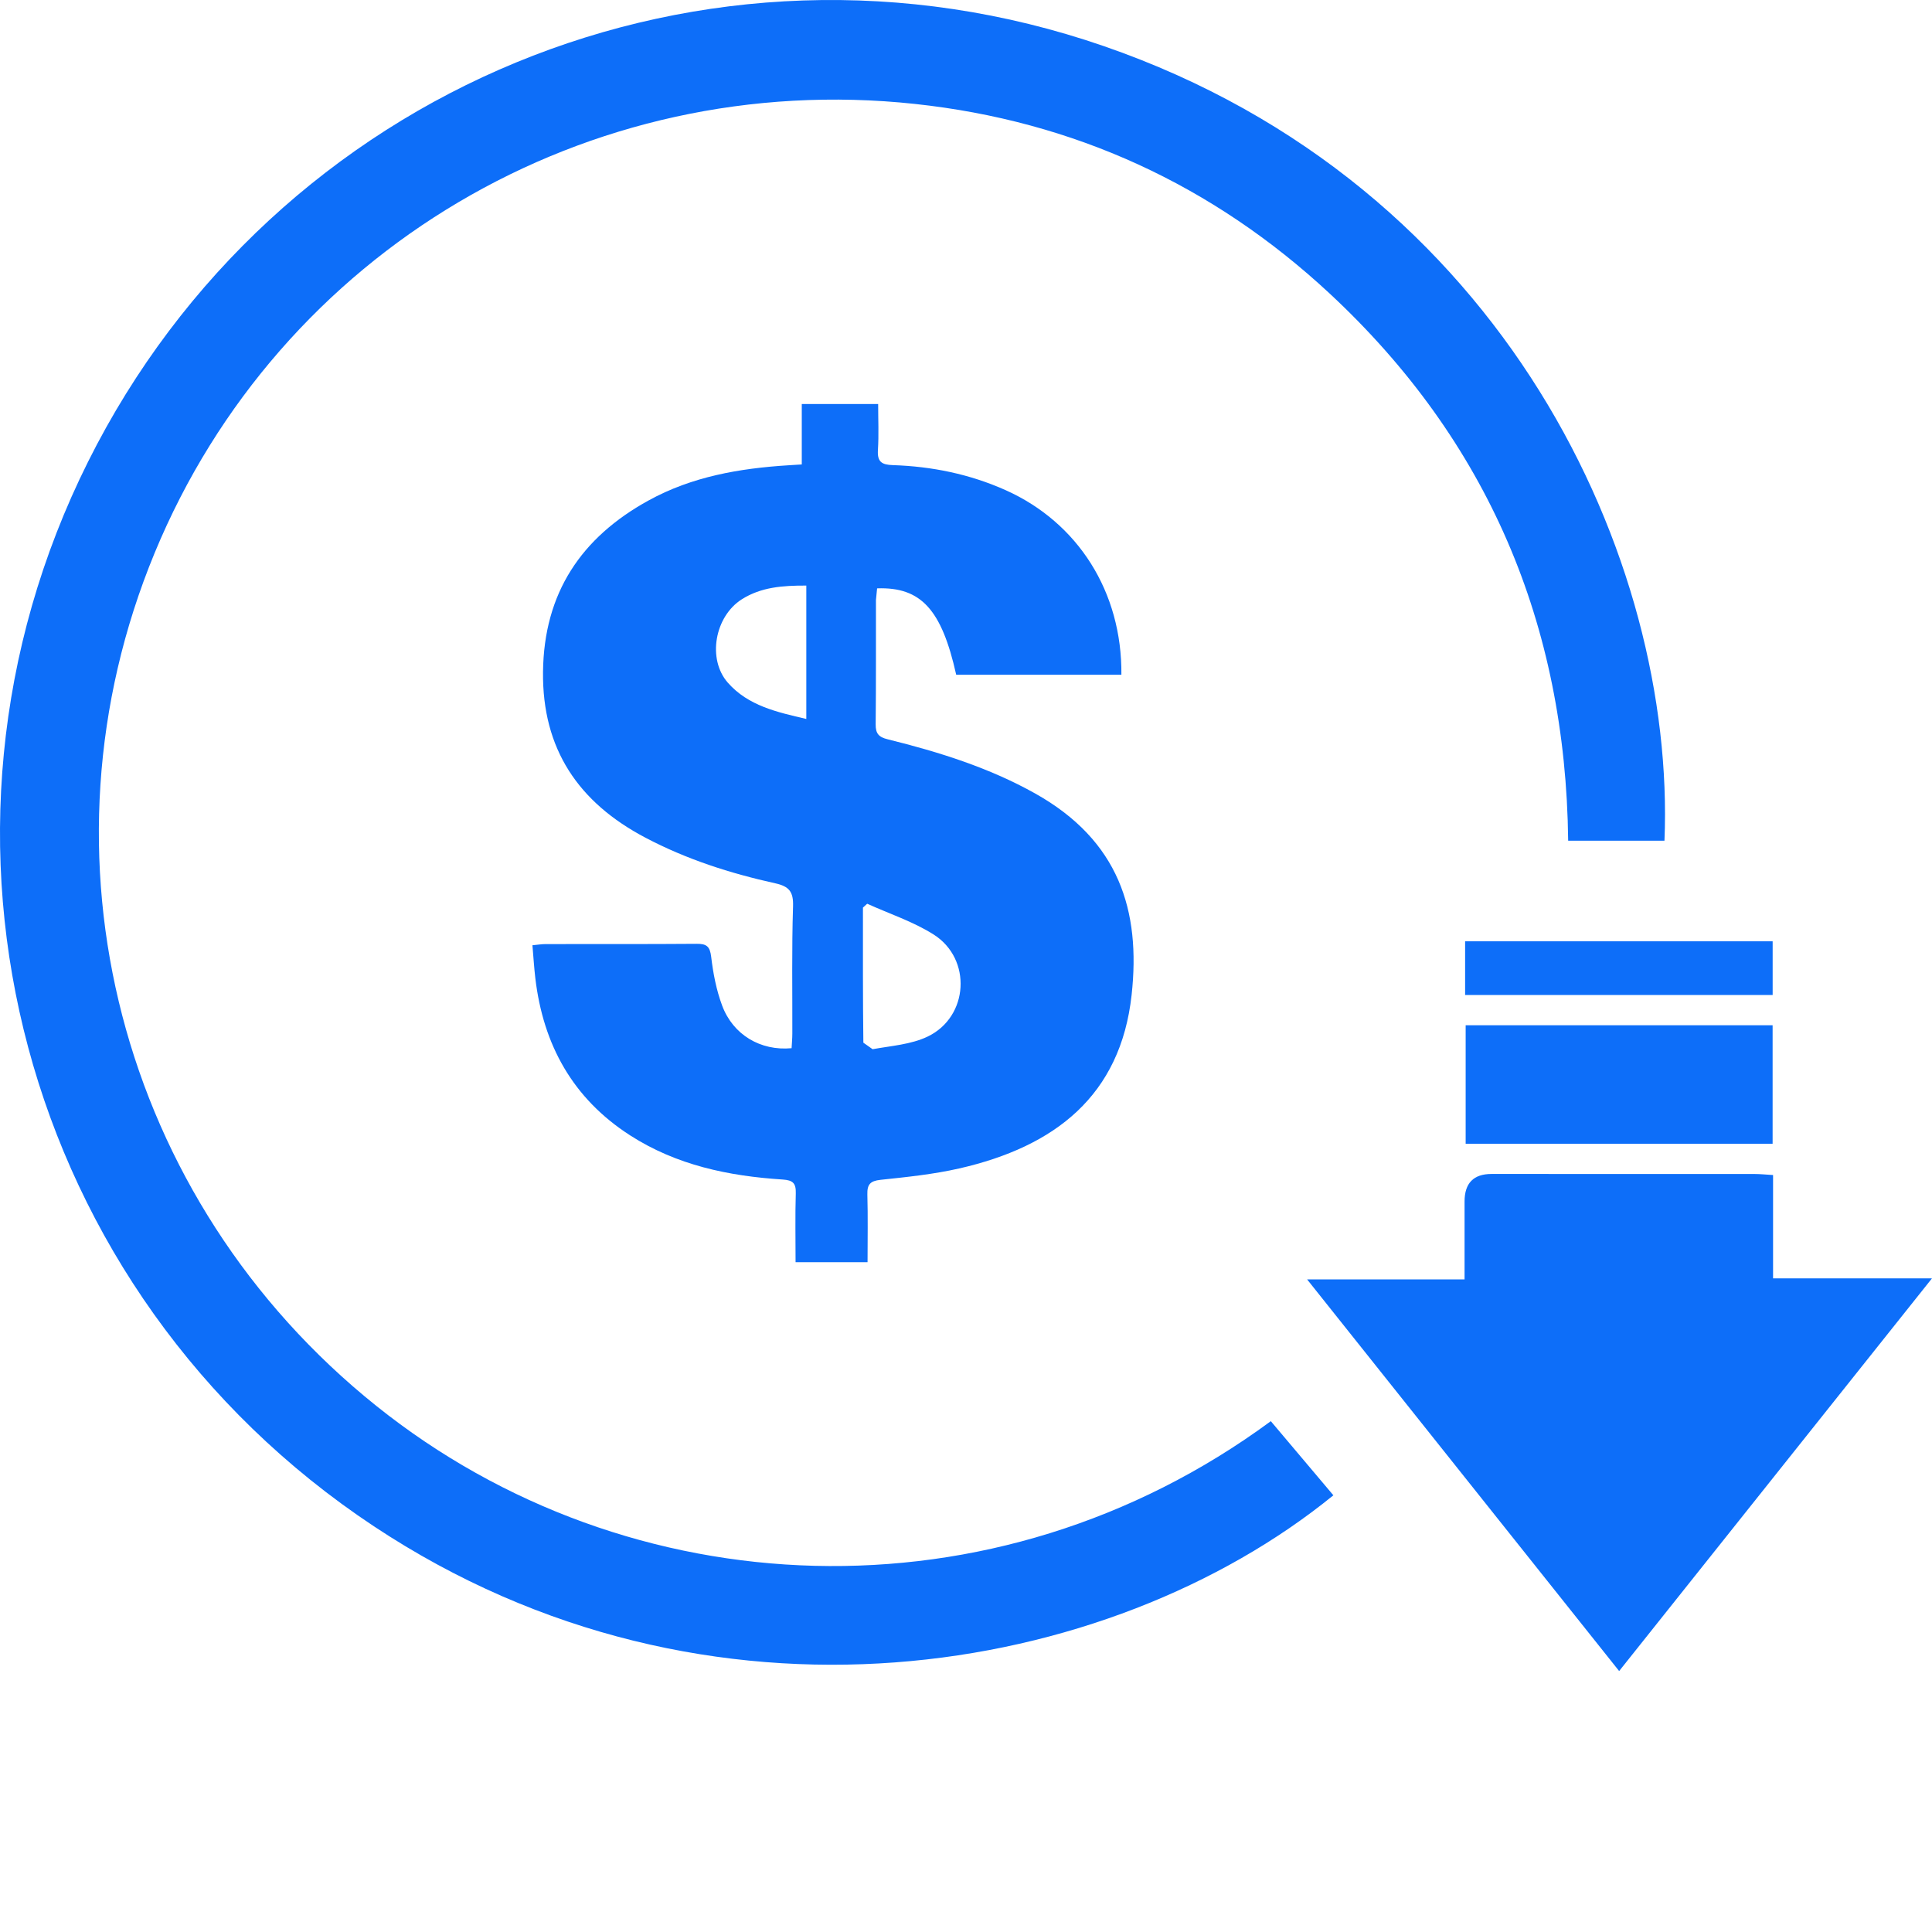 <?xml version="1.0" encoding="UTF-8"?><svg id="Layer_1" xmlns="http://www.w3.org/2000/svg" viewBox="0 0 1024 1024"><defs><style>.cls-1{fill:#0d6ef9;}.cls-2{fill:#0d6ef9;}</style></defs><path class="cls-1" d="M673.56,753.25c11.24,13.32,22.2,26.31,33.16,39.29-118.89,96.73-331.25,133.99-508.56,16.42C11.05,684.9-52.91,443.98,46.71,244.65,145.37,47.23,373.54-48.66,585.1,24.46c213.22,73.69,303.19,273.19,297.1,421.13h-51.04c-1.29-114.68-42.52-211.98-126.47-290.07-61.95-57.58-135.66-91.41-219.73-100.43-173.79-18.69-336.94,78.16-403,237.98-66.18,160.13-18.78,342.87,117.44,452.04,133.9,107.33,327.58,116.11,474.16,8.14h0Z"/><path class="cls-2" d="M424.96,246.18v-32.04h40.48c0,8.24.39,16.33-.12,24.37-.4,6.28,2,7.83,7.96,8.02,20.64.67,40.61,4.75,59.58,13.2,38.47,17.16,61.91,54.02,61.5,97.92h-87.55c-7.69-34.5-18.59-46.62-41.93-45.81l-.61,6.18c-.05,21.99.09,43.97-.15,65.93-.05,4.92,1.7,6.76,6.39,7.9,27.1,6.71,53.66,14.99,78.19,28.74,44.4,24.9,55.98,62.09,51.08,106.73-5.85,53.4-40.61,80.43-91.43,92-13.65,3.1-27.72,4.54-41.68,6.02-5.48.6-7.09,2.46-6.95,7.76.33,11.79.1,23.61.1,35.9h-38.15c0-12.41-.25-24.44.11-36.48.16-5.42-1.51-6.99-7.02-7.35-28.62-1.84-56.22-7.59-80.82-23.42-30.33-19.53-46.02-47.94-50.2-83.24-.66-5.59-1-11.22-1.54-17.5,2.75-.26,4.88-.62,7.01-.62,26.68-.05,53.35.07,80.03-.14,5.24-.05,7.04,1.34,7.7,6.88,1.03,8.74,2.74,17.62,5.8,25.83,5.78,15.52,20.38,24.16,36.82,22.61.13-2.48.38-5.11.39-7.73.07-22.46-.34-44.95.38-67.41.25-7.76-2.01-10.6-9.41-12.25-23.89-5.28-47.11-12.72-68.88-24.21-35.39-18.64-54.72-46.91-54.23-87.95.49-41.7,20.22-71.14,55.98-90.78,23.01-12.65,48.19-17,74.02-18.62,1.95-.12,3.91-.24,7.16-.45h0ZM459.62,479l-2.24,2.05c0,23.85-.08,47.72.22,71.59l4.9,3.46c9.85-1.79,20.41-2.48,29.21-6.71,21.78-10.46,23.54-41.18,3.12-54.09-10.84-6.85-23.41-10.96-35.2-16.3h0ZM427.36,310.37c-12.54-.05-23.98.81-34.17,7.26-14.37,9.1-18.45,31.73-7.38,44.26,10.78,12.2,25.94,15.54,41.55,19.17v-70.69h0Z"/><path class="cls-2" d="M939.76,622.79v54.76h84.24c-55.98,70.26-110.6,138.84-165.82,208.14-55.1-69.16-109.74-137.74-165.39-207.59h83.46v-41.27q0-14.61,14.32-14.61c46.43,0,92.84,0,139.27.02,3.1,0,6.23.34,9.91.55h0Z"/><path class="cls-2" d="M776.83,543.41h162.69v62.81h-162.69v-62.81h0Z"/><path class="cls-2" d="M776.54,527.37v-28.46h163v28.46h-163Z"/></svg>